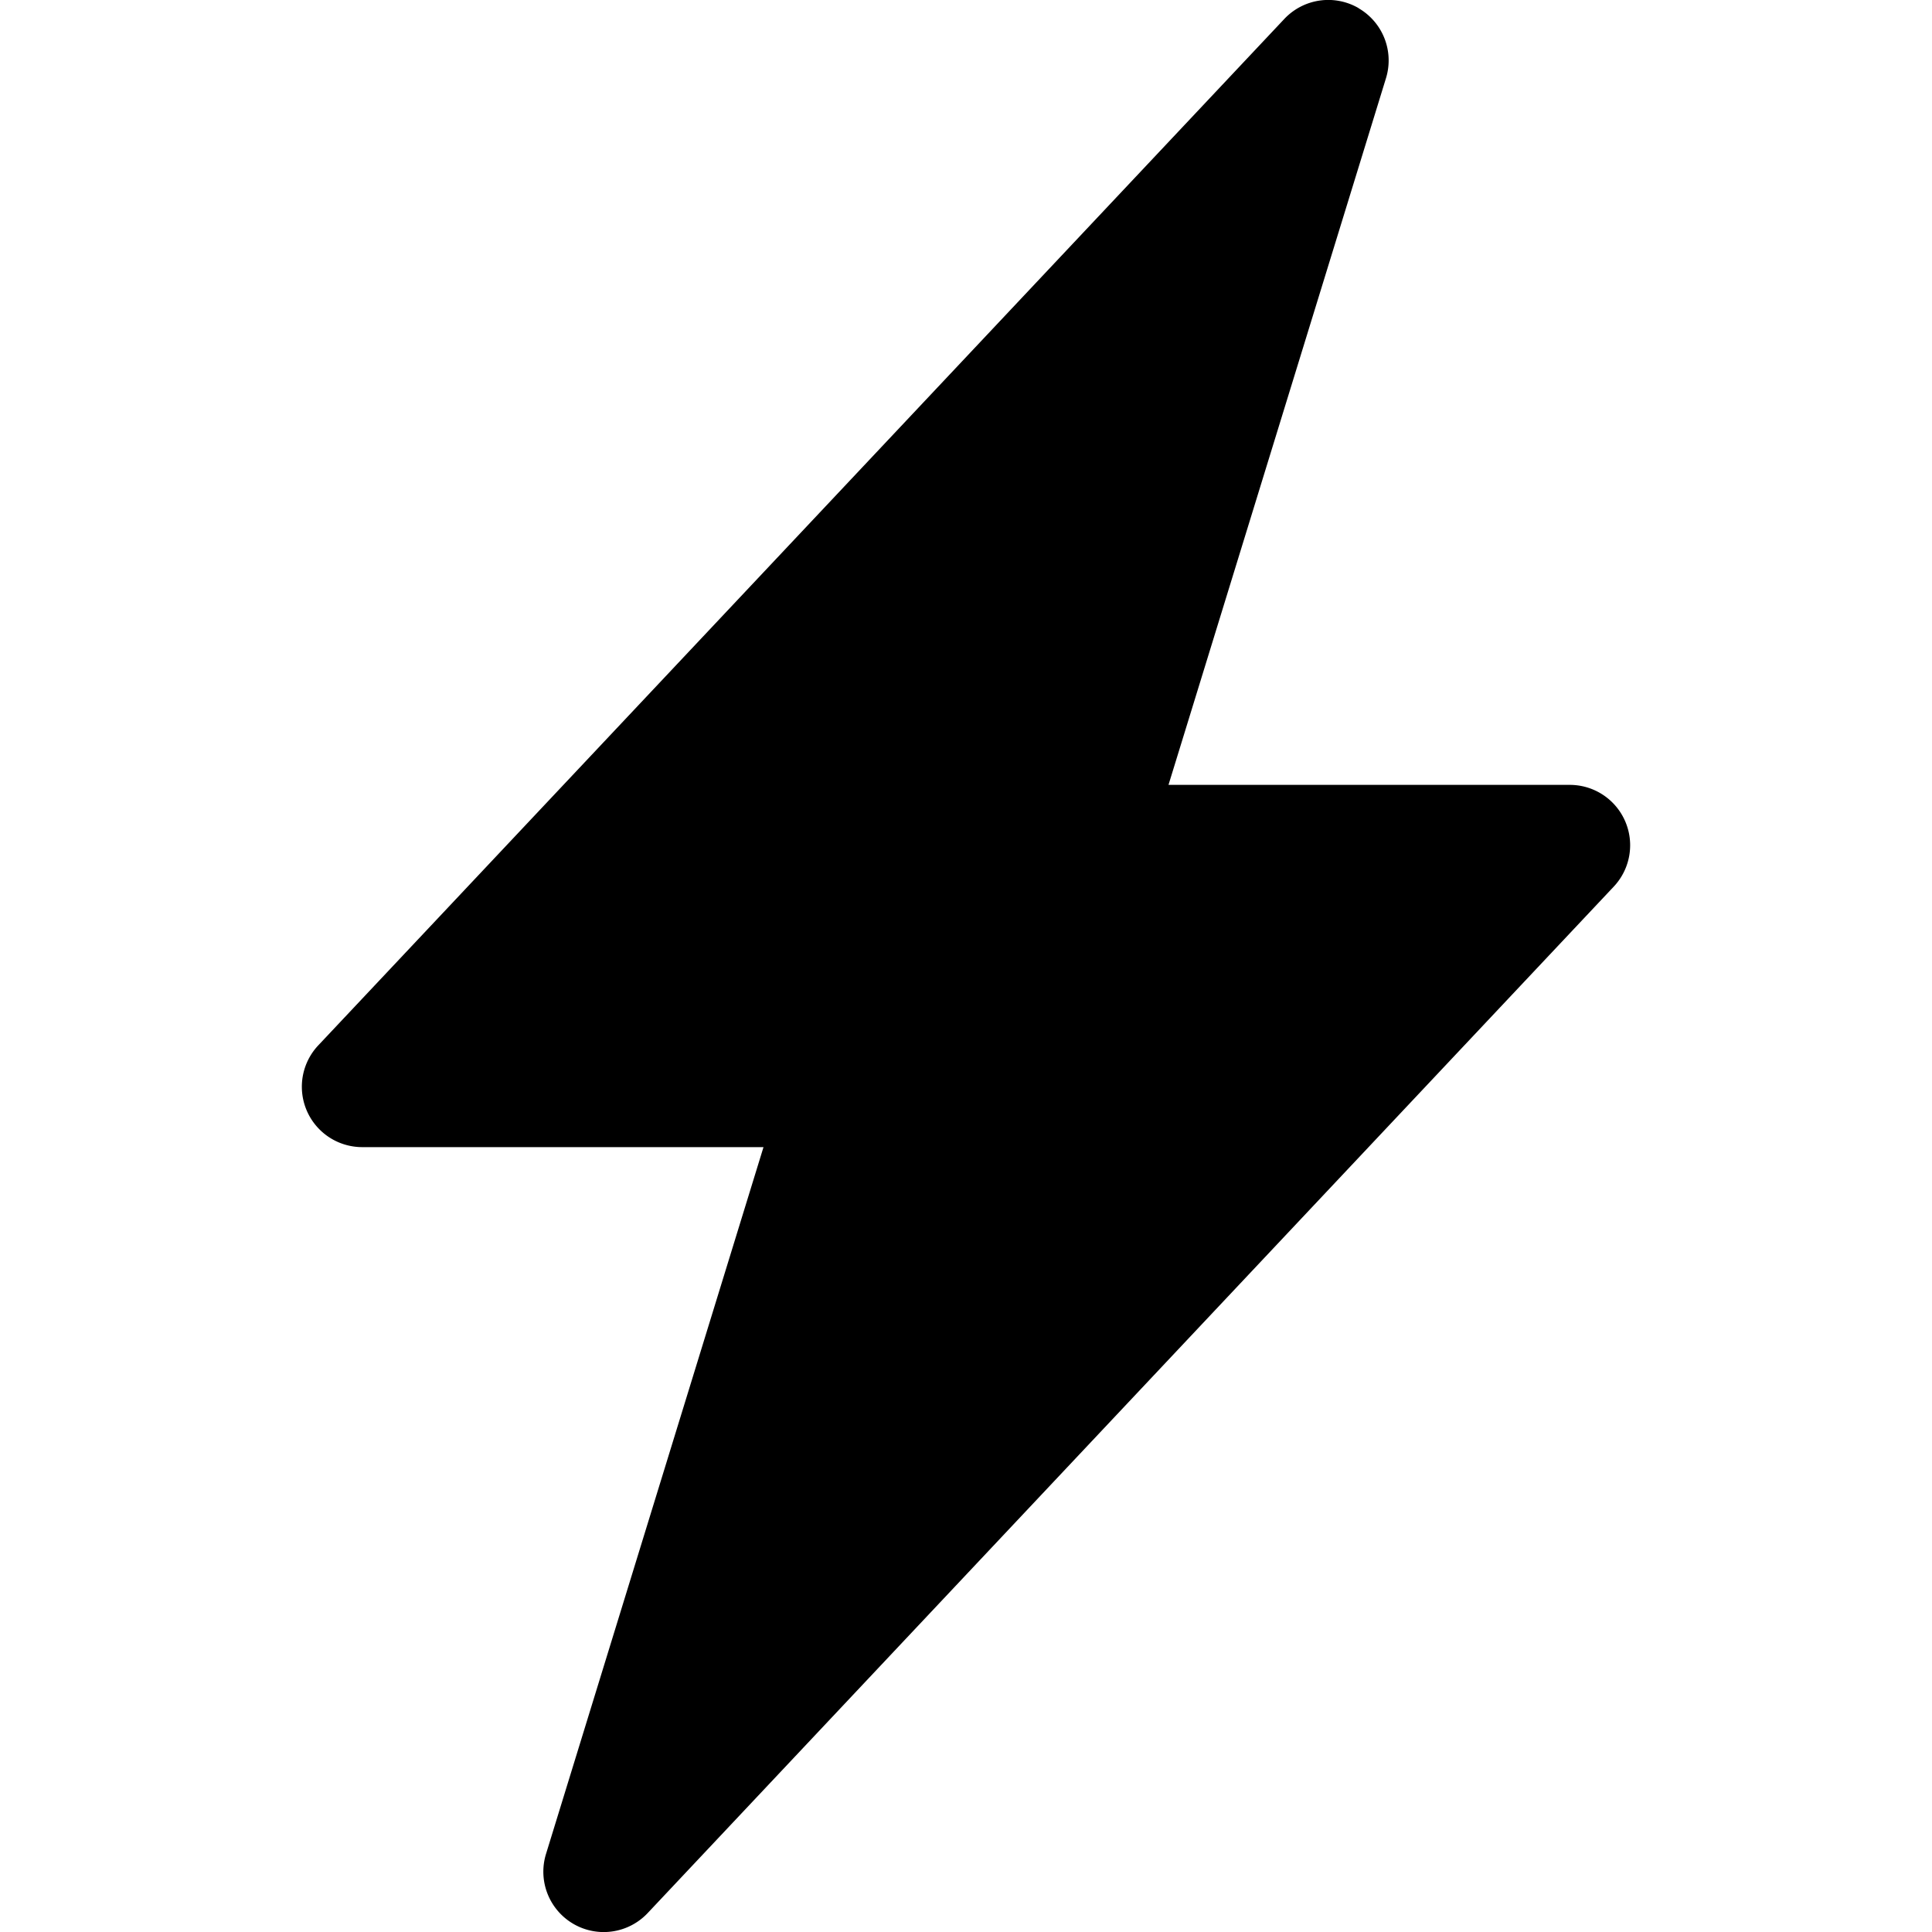    <svg
      xmlns="http://www.w3.org/2000/svg"
      width="16"
      height="16"
      fill="currentColor"
      viewBox="0 0 16 16"
    >
      <path d="M11.251.068a.5.5 0 0 1 .227.58L9.677 6.5H13a.5.5 0 0 1 .364.843l-8 8.5a.5.5 0 0 1-.842-.49L6.323 9.5H3a.5.5 0 0 1-.364-.843l8-8.5a.5.5 0 0 1 .615-.09z" />
    </svg>
